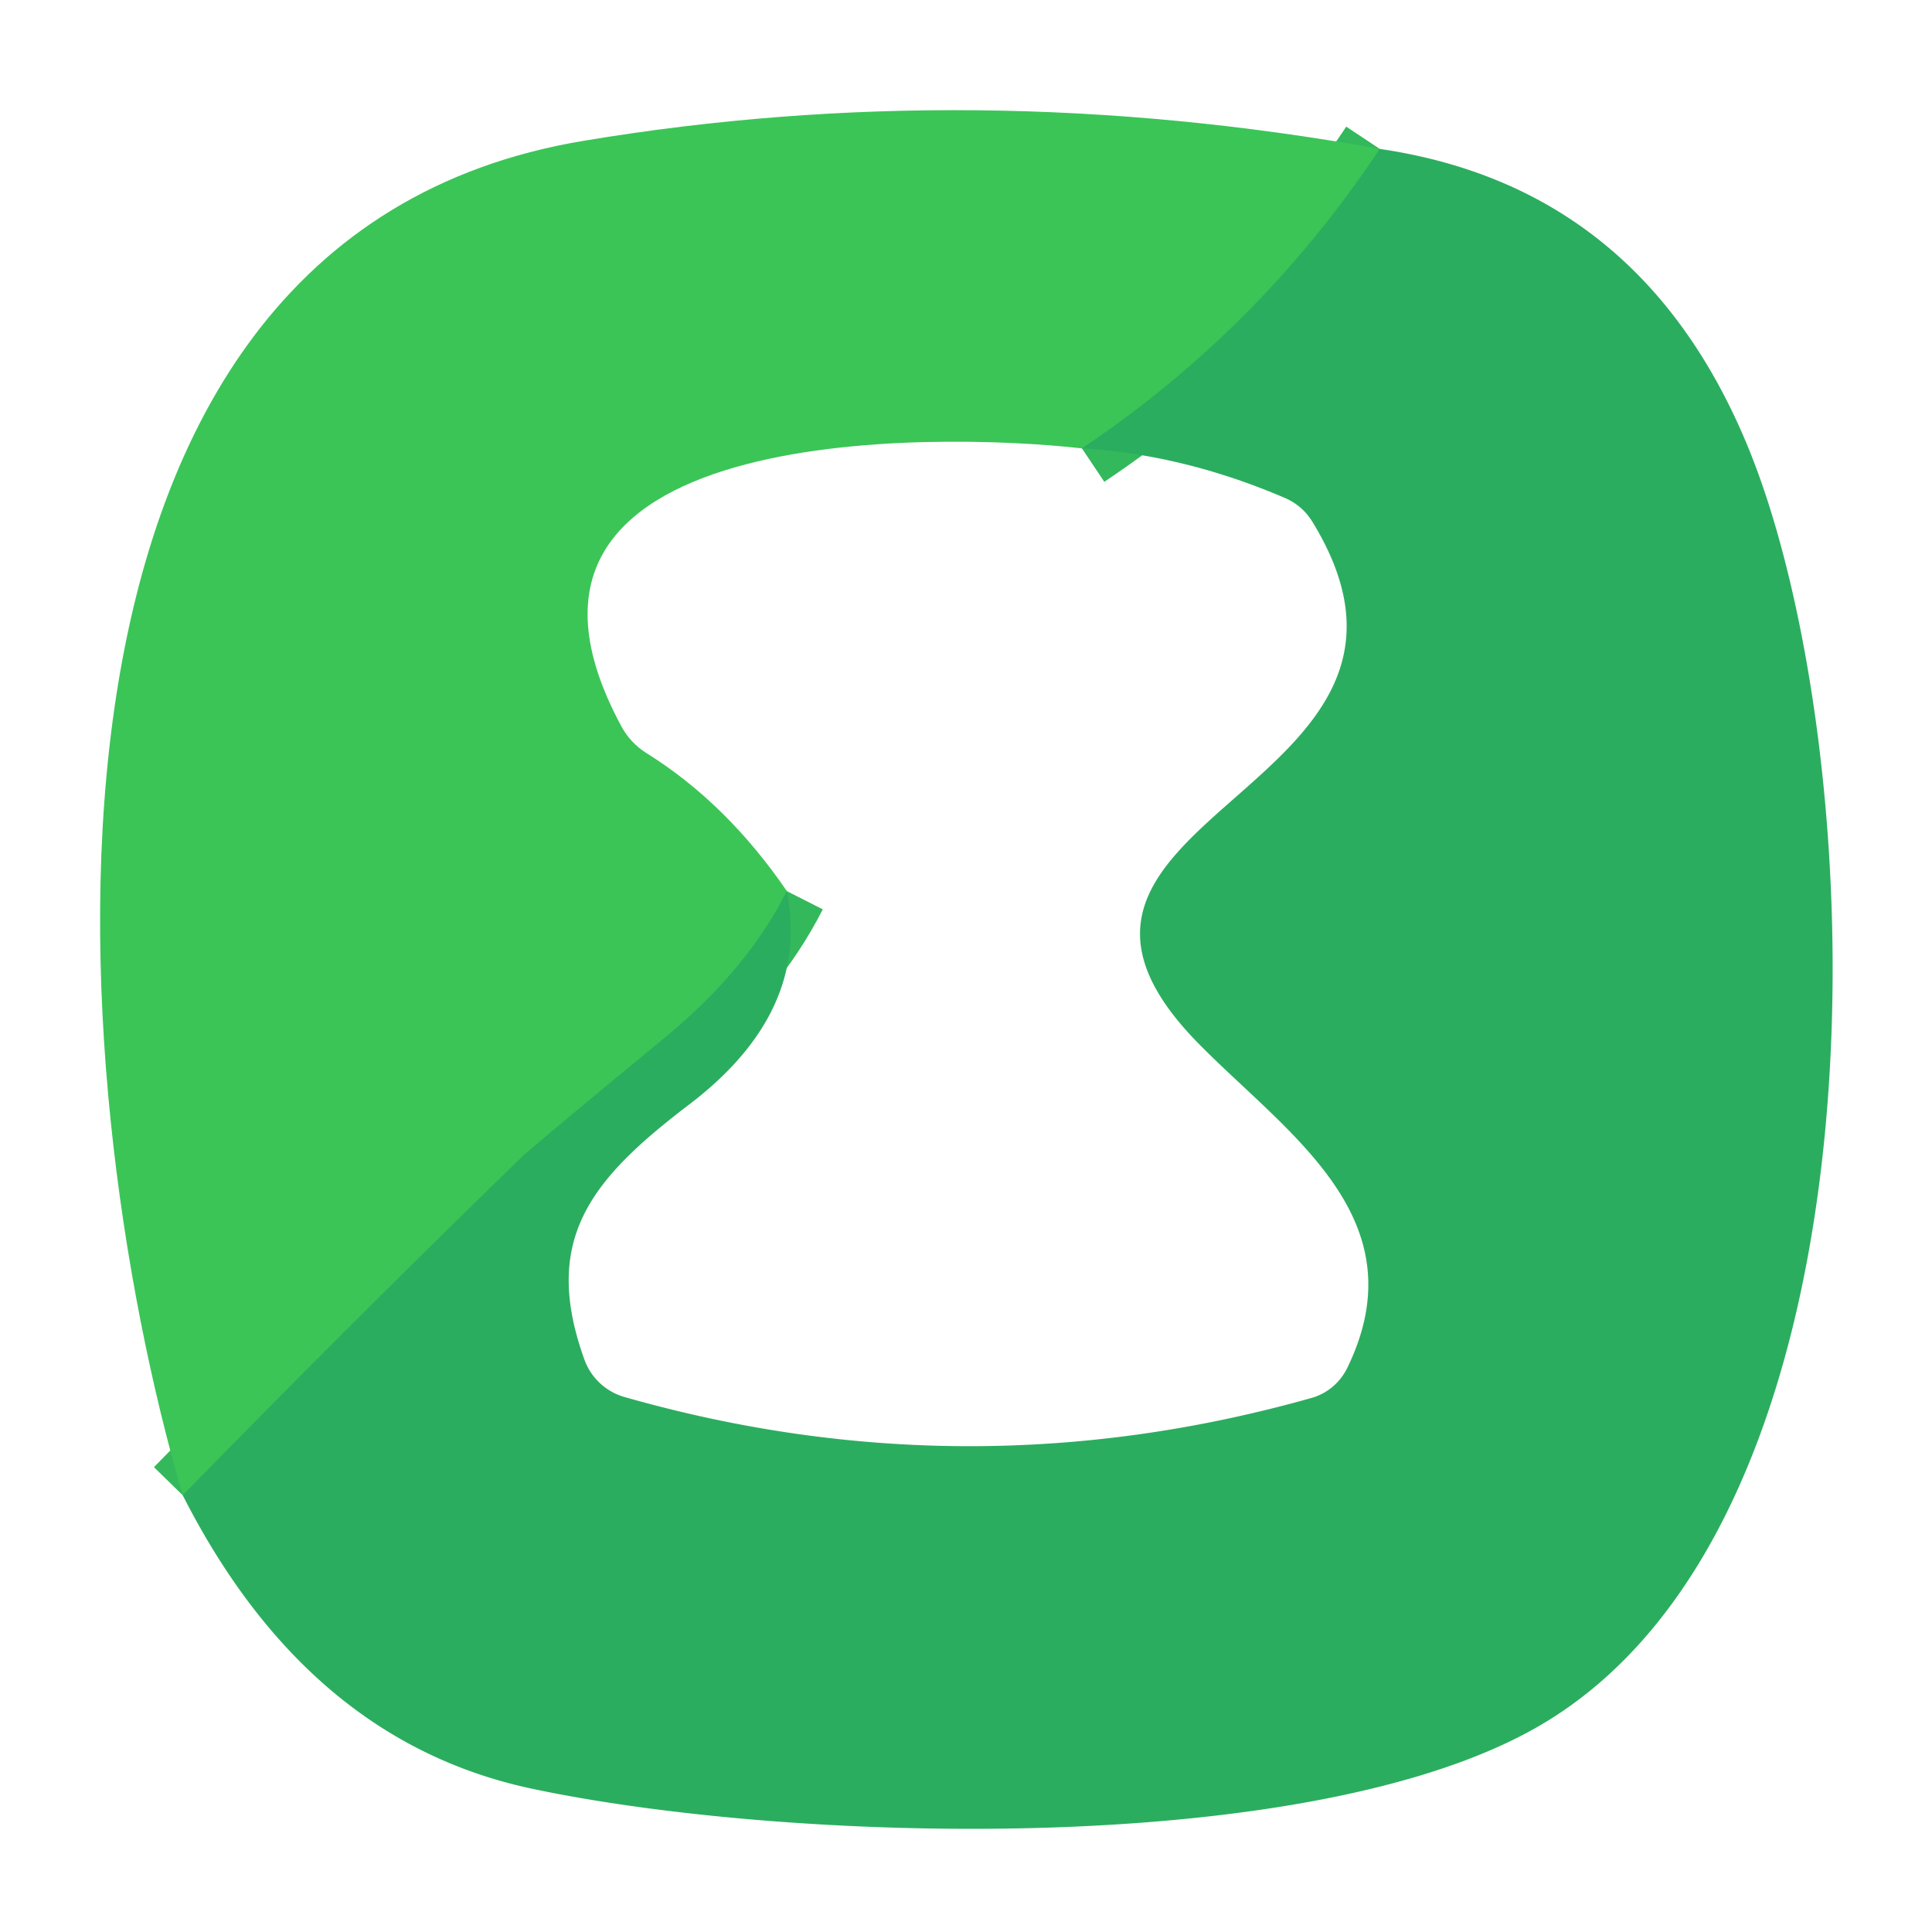 <?xml version="1.0" encoding="UTF-8" standalone="no"?>
<!DOCTYPE svg PUBLIC "-//W3C//DTD SVG 1.1//EN" "http://www.w3.org/Graphics/SVG/1.1/DTD/svg11.dtd">
<svg xmlns="http://www.w3.org/2000/svg" version="1.1" viewBox="0.00 0.00 48.00 48.00">
<g stroke-width="2.00" fill="none" stroke-linecap="butt">
<path stroke="#33b95b" vector-effect="non-scaling-stroke" d="
  M 34.28 3.70
  Q 31.30 8.18 26.88 11.14"
/>
<path stroke="#33b95b" vector-effect="non-scaling-stroke" d="
  M 19.55 22.14
  Q 18.55 24.11 16.53 25.77
  Q 13.17 28.54 12.95 28.76
  Q 8.82 32.77 4.54 37.15"
/>
</g>
<path fill="#3bc557" d="
  M 34.28 3.70
  Q 31.30 8.18 26.88 11.14
  C 23.19 10.72 11.39 10.52 15.43 18.03
  Q 15.65 18.45 16.06 18.71
  Q 18.05 19.95 19.55 22.14
  Q 18.55 24.11 16.53 25.77
  Q 13.17 28.54 12.95 28.76
  Q 8.82 32.77 4.54 37.15
  C 1.49 26.73 -0.15 5.94 14.49 3.50
  Q 24.19 1.88 34.28 3.70
  Z"
/>
<path fill="#2bad5f" d="
  M 34.28 3.70
  Q 40.75 4.65 43.41 11.06
  C 46.56 18.66 47.20 37.68 38.24 42.88
  C 32.52 46.20 19.52 45.79 13.17 44.43
  Q 7.63 43.23 4.54 37.15
  Q 8.82 32.77 12.95 28.76
  Q 13.17 28.54 16.53 25.77
  Q 18.55 24.11 19.55 22.14
  Q 20.14 25.13 17.15 27.42
  C 14.69 29.29 13.44 30.78 14.52 33.78
  A 1.50 1.49 -1.9 0 0 15.52 34.71
  Q 24.05 37.14 32.59 34.73
  A 1.43 1.40 -84.4 0 0 33.47 33.99
  C 35.28 30.28 32.01 28.19 29.79 25.94
  C 24.19 20.26 36.73 19.71 32.61 12.97
  Q 32.36 12.56 31.92 12.37
  Q 29.40 11.29 26.88 11.14
  Q 31.30 8.18 34.28 3.70
  Z"
/>
</svg>
